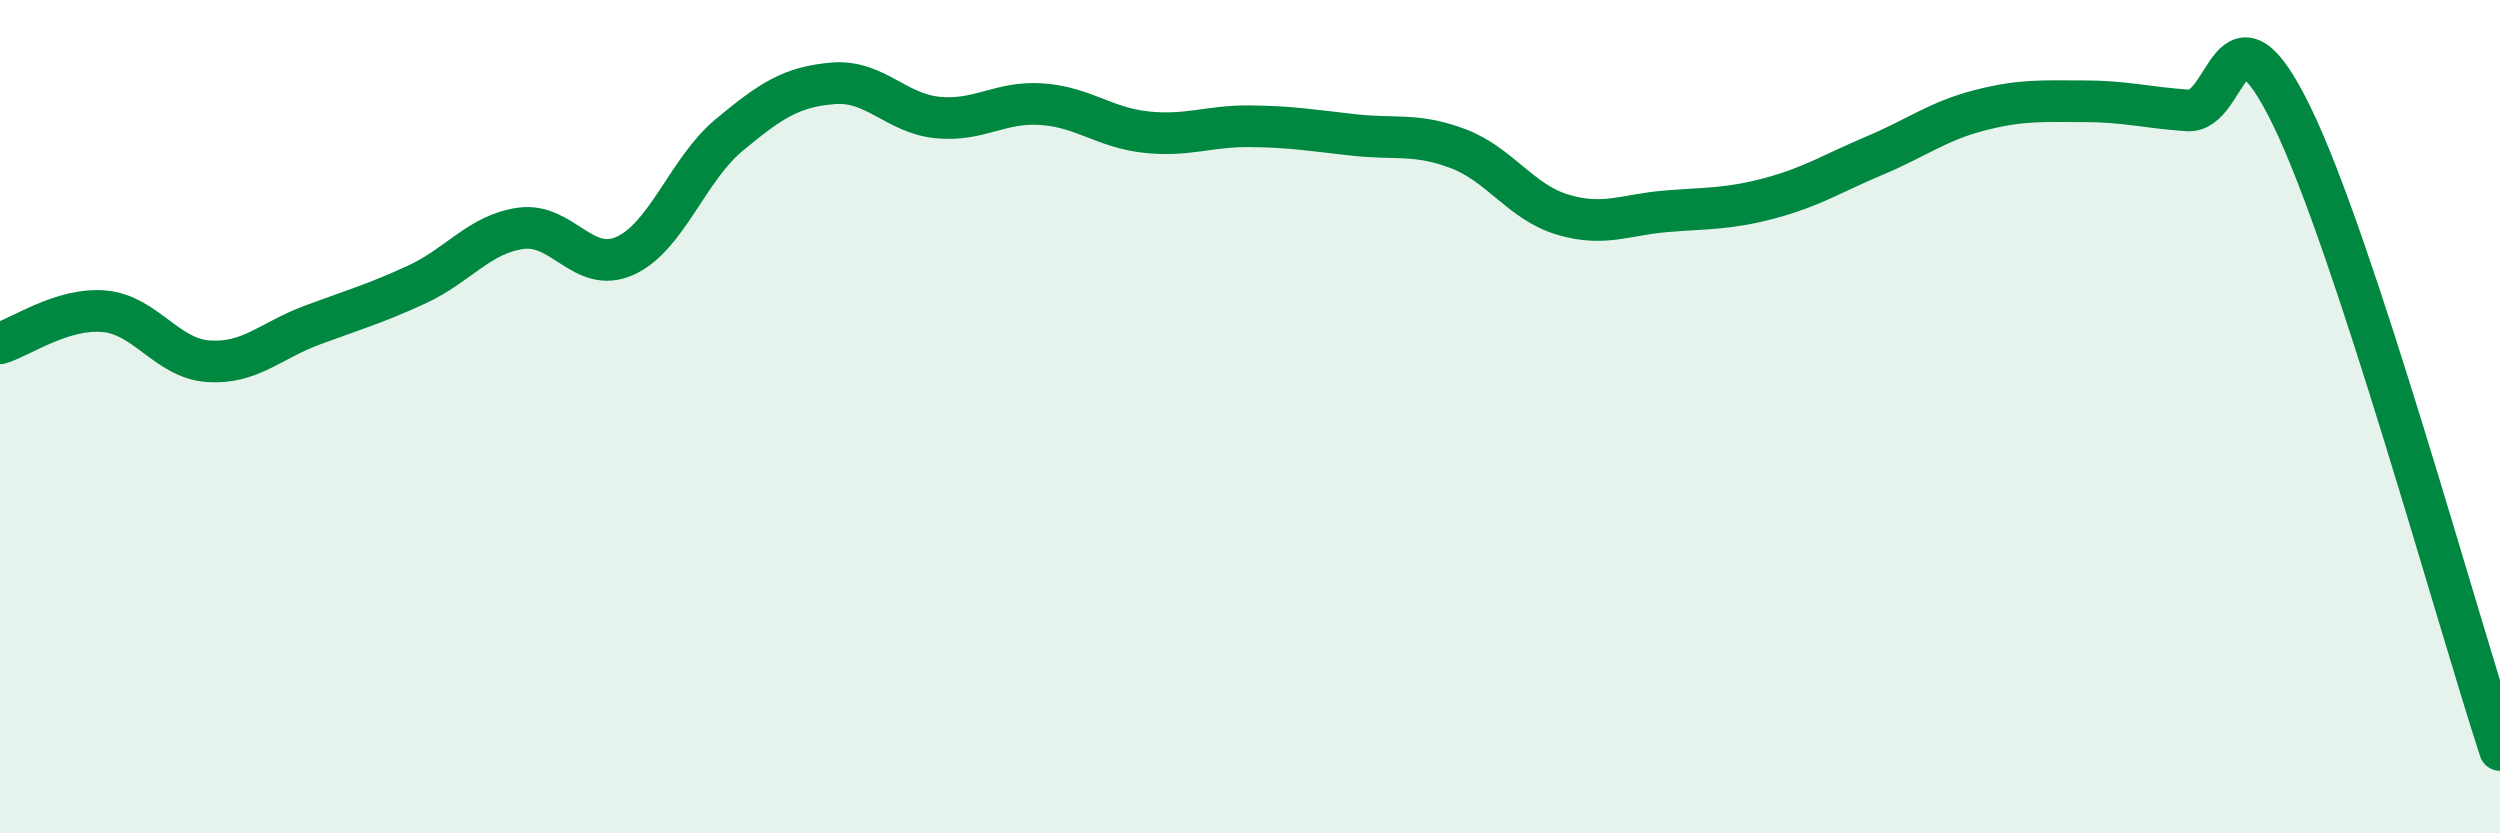 
    <svg width="60" height="20" viewBox="0 0 60 20" xmlns="http://www.w3.org/2000/svg">
      <path
        d="M 0,8.24 C 0.5,8.09 1.5,7.38 2.5,7.47 C 3.5,7.56 4,8.6 5,8.67 C 6,8.74 6.5,8.17 7.5,7.8 C 8.5,7.43 9,7.29 10,6.83 C 11,6.37 11.5,5.62 12.5,5.48 C 13.5,5.34 14,6.59 15,6.14 C 16,5.69 16.5,4.07 17.5,3.24 C 18.5,2.41 19,2.08 20,2 C 21,1.92 21.5,2.72 22.5,2.82 C 23.5,2.92 24,2.43 25,2.5 C 26,2.57 26.5,3.06 27.5,3.17 C 28.5,3.28 29,3.02 30,3.03 C 31,3.04 31.5,3.13 32.5,3.24 C 33.5,3.35 34,3.19 35,3.57 C 36,3.95 36.5,4.85 37.5,5.15 C 38.5,5.45 39,5.15 40,5.07 C 41,4.99 41.5,5.02 42.5,4.75 C 43.5,4.48 44,4.15 45,3.73 C 46,3.31 46.5,2.91 47.5,2.65 C 48.5,2.39 49,2.43 50,2.43 C 51,2.43 51.5,2.58 52.5,2.65 C 53.5,2.72 53.5,-0.29 55,2.78 C 56.5,5.85 59,14.96 60,18L60 20L0 20Z"
        fill="#008740"
        opacity="0.1"
        stroke-linecap="round"
        stroke-linejoin="round"
      />
      <path
        d="M 0,8.24 C 0.5,8.09 1.5,7.38 2.5,7.47 C 3.5,7.56 4,8.6 5,8.67 C 6,8.74 6.5,8.17 7.5,7.8 C 8.5,7.43 9,7.29 10,6.83 C 11,6.37 11.5,5.62 12.5,5.48 C 13.5,5.34 14,6.59 15,6.14 C 16,5.69 16.5,4.07 17.5,3.24 C 18.5,2.41 19,2.08 20,2 C 21,1.92 21.5,2.72 22.5,2.82 C 23.5,2.92 24,2.43 25,2.5 C 26,2.57 26.5,3.06 27.5,3.17 C 28.5,3.28 29,3.02 30,3.03 C 31,3.04 31.5,3.13 32.5,3.24 C 33.5,3.35 34,3.19 35,3.57 C 36,3.95 36.5,4.85 37.5,5.15 C 38.5,5.45 39,5.15 40,5.07 C 41,4.99 41.5,5.02 42.5,4.75 C 43.5,4.48 44,4.15 45,3.73 C 46,3.31 46.5,2.91 47.5,2.65 C 48.5,2.39 49,2.43 50,2.43 C 51,2.43 51.5,2.58 52.5,2.65 C 53.5,2.72 53.5,-0.29 55,2.78 C 56.5,5.85 59,14.96 60,18"
        stroke="#008740"
        stroke-width="1"
        fill="none"
        stroke-linecap="round"
        stroke-linejoin="round"
      />
    </svg>
  